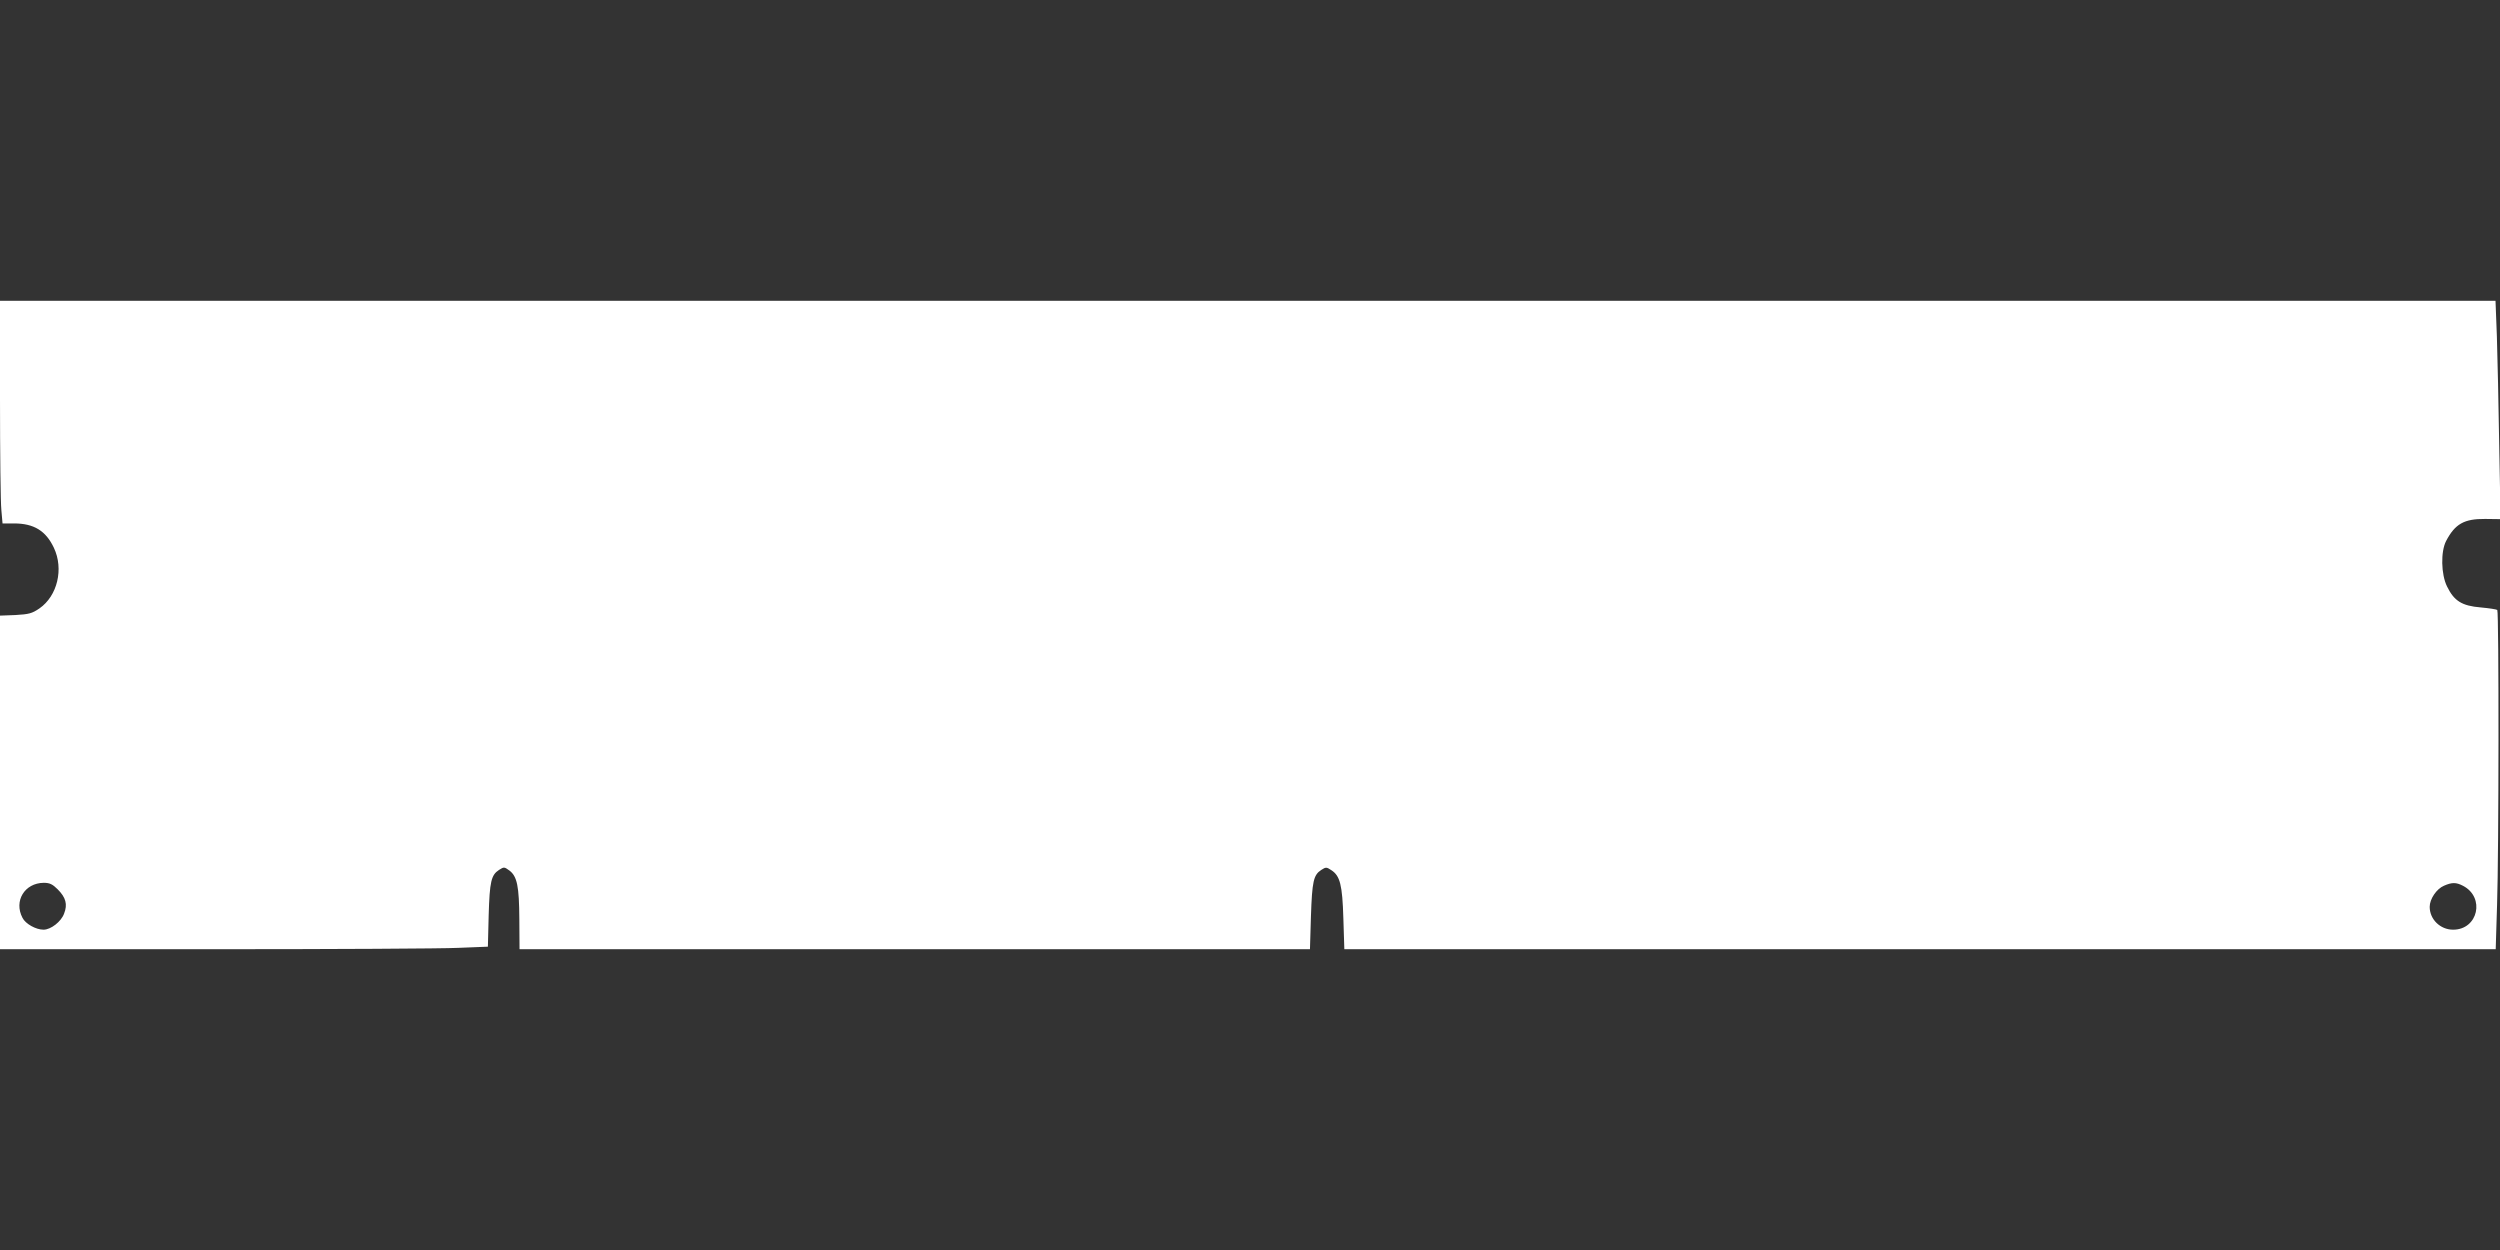 <?xml version="1.0" standalone="no"?>
<!DOCTYPE svg PUBLIC "-//W3C//DTD SVG 20010904//EN"
 "http://www.w3.org/TR/2001/REC-SVG-20010904/DTD/svg10.dtd">
<svg version="1.0" xmlns="http://www.w3.org/2000/svg"
 width="1280pt" height="640pt" viewBox="0 0 1280 640"
 preserveAspectRatio="xMidYMid meet">
<rect x="0" y="0" width="1280" height="640" fill="#333333" stroke="none"/>
<g transform="translate(0,640) scale(0.1,-0.1)"
fill="#ffffff" stroke="none">
<path d="M0 4358 c0 -277 3 -533 7 -570 l6 -68 59 0 c102 0 163 -38 204 -125
51 -108 18 -246 -74 -310 -38 -26 -54 -30 -123 -34 l-79 -3 0 -854 0 -854
1098 0 c605 0 1167 3 1249 7 l151 6 4 161 c5 173 13 206 53 232 25 16 27 16
53 -3 40 -30 50 -81 51 -250 l1 -153 2024 0 2023 0 5 168 c6 180 13 212 53
238 23 15 27 15 51 -1 45 -29 57 -75 62 -247 l5 -158 2947 0 2948 0 7 228 c9
254 10 1501 1 1509 -3 3 -41 9 -85 13 -96 8 -136 33 -172 107 -31 62 -33 179
-5 233 46 88 93 114 200 113 l79 -1 -7 377 c-3 207 -9 458 -12 559 l-7 182
-6388 0 -6389 0 0 -502z m295 -2511 c42 -42 52 -77 33 -125 -15 -41 -68 -82
-105 -82 -39 0 -93 30 -108 61 -45 86 11 178 109 179 30 0 45 -7 71 -33z
m12315 18 c115 -59 78 -225 -50 -225 -66 0 -120 53 -120 117 0 40 35 92 73
108 41 18 62 18 97 0z"/>
</g>
</svg>
